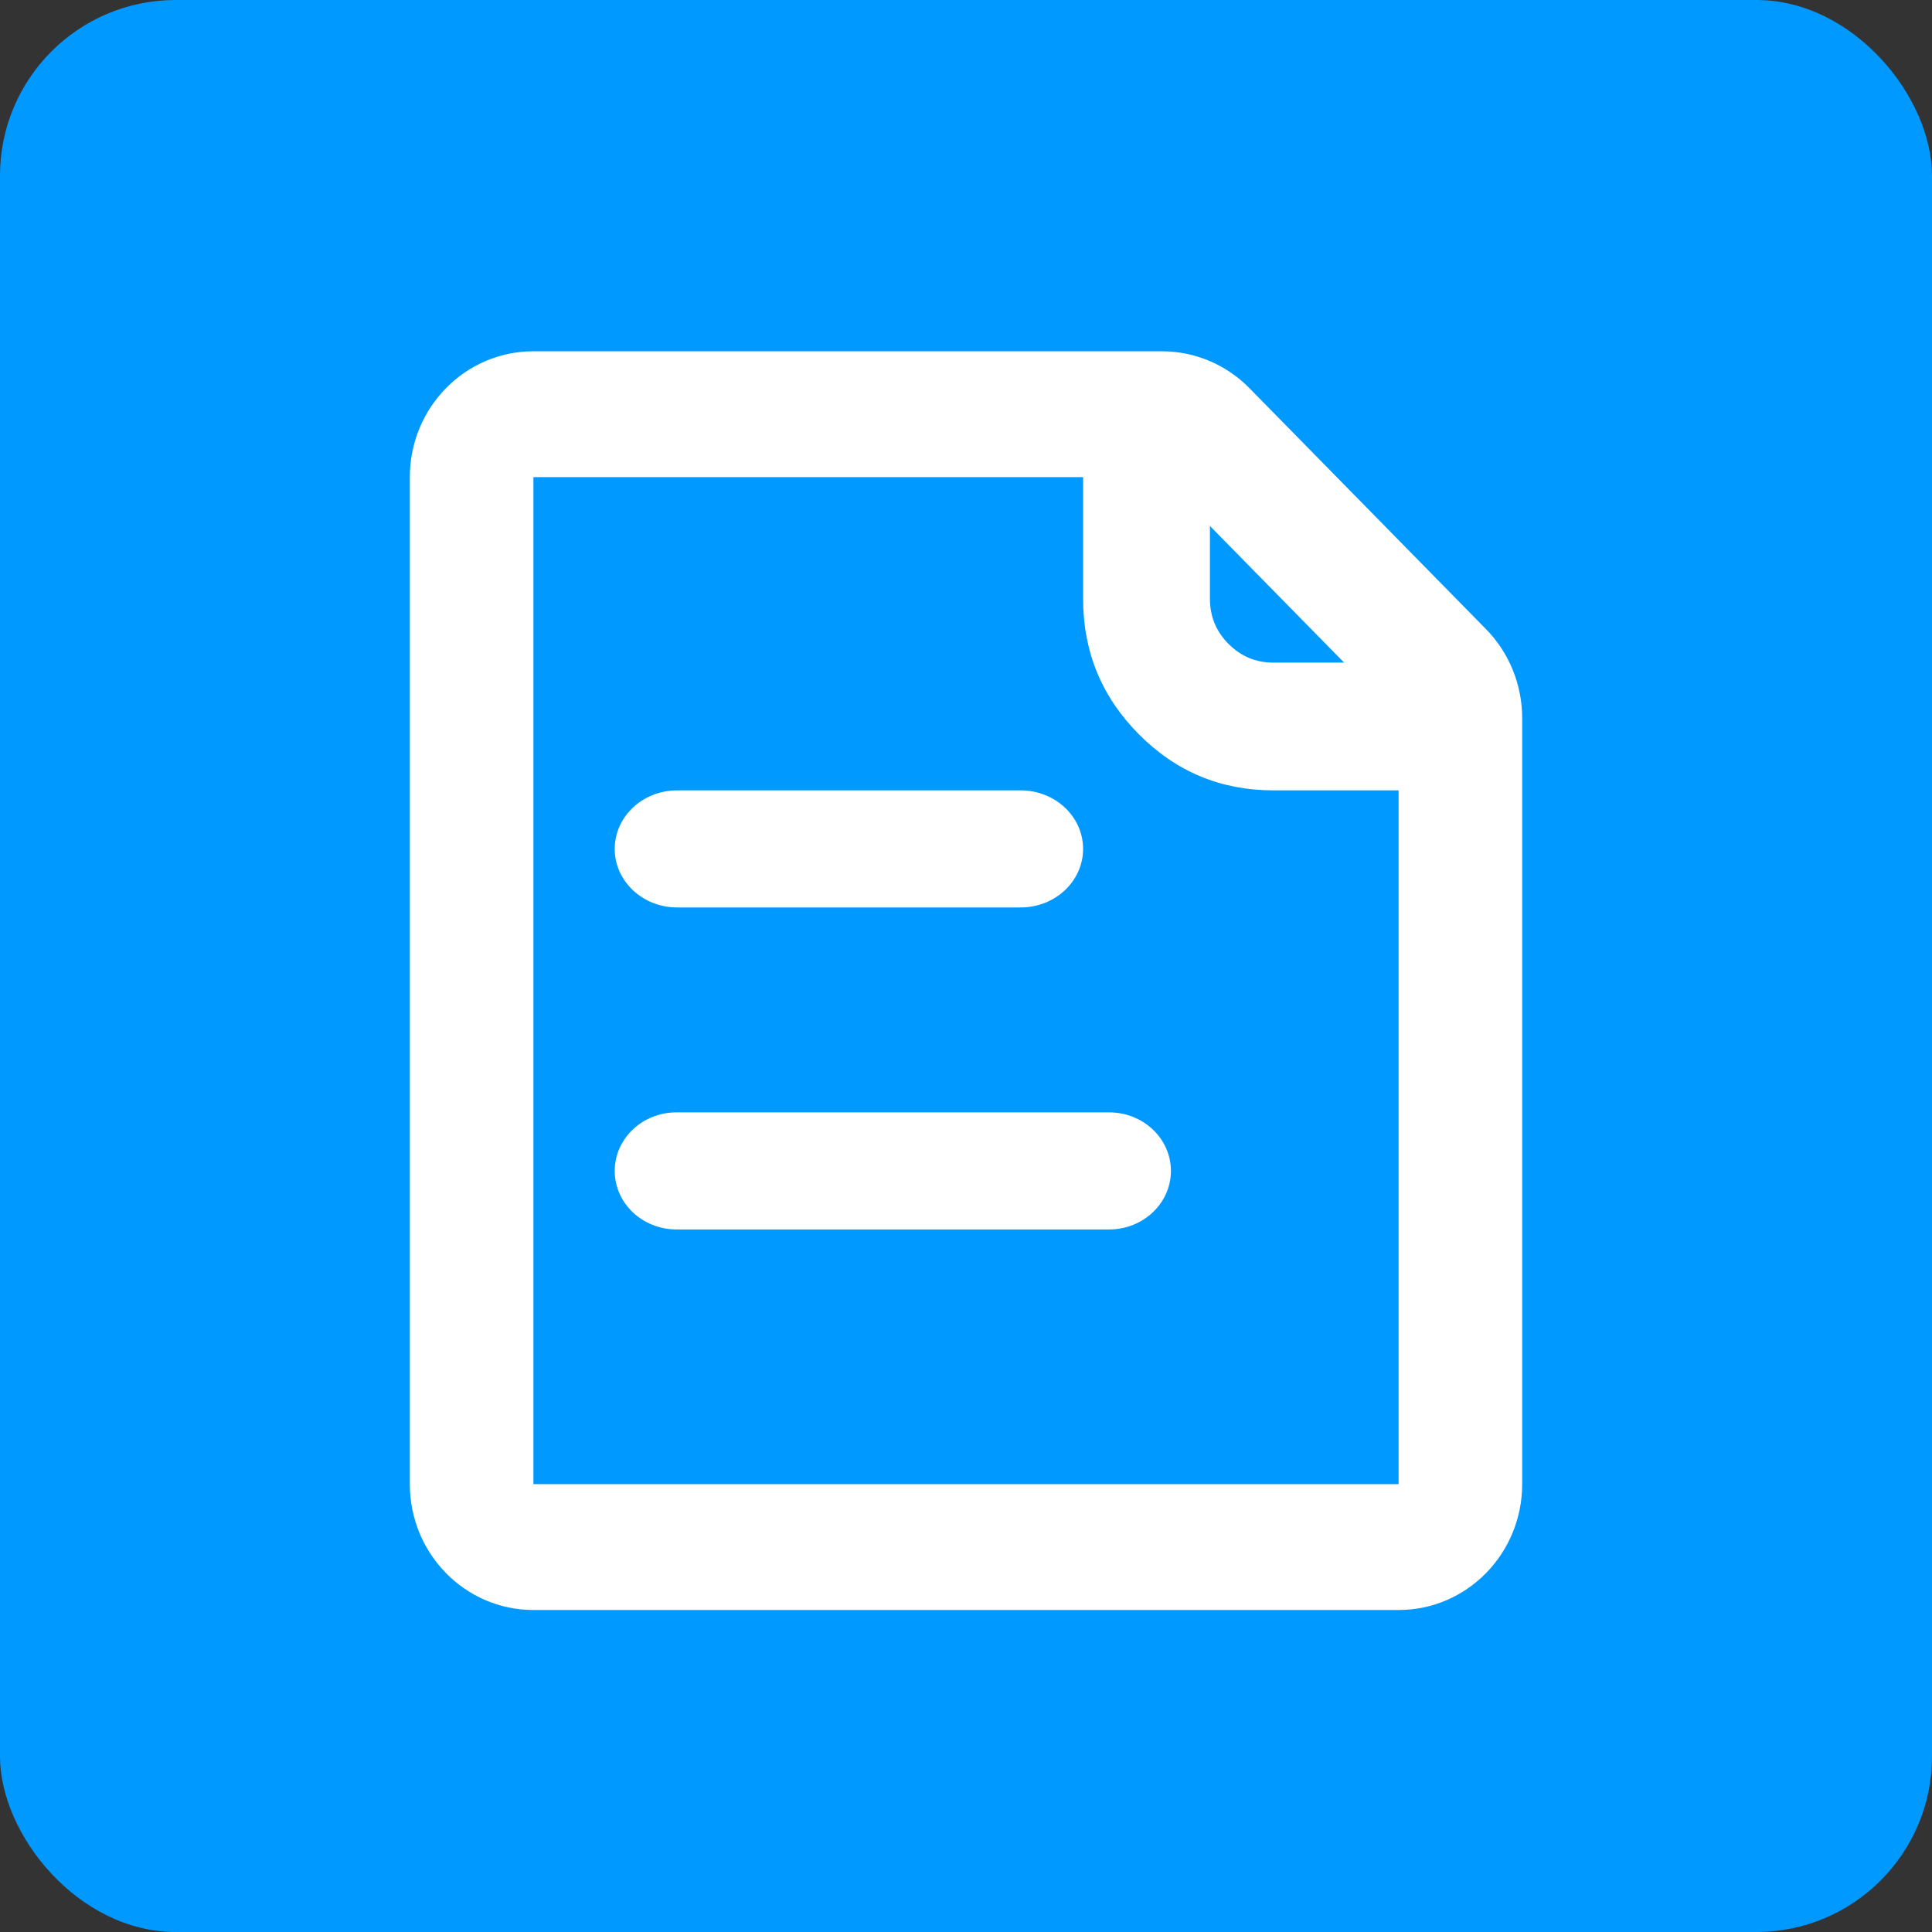 <svg xmlns="http://www.w3.org/2000/svg" xmlns:xlink="http://www.w3.org/1999/xlink" fill="none" version="1.1" width="66" height="66" viewBox="0 0 66 66"><rect x="0" y="0" width="66" height="66" fill="#333333" stroke="none"/><defs><clipPath id="master_svg0_1292_17777"><rect x="0" y="0" width="66" height="66" rx="0"/></clipPath></defs><g clip-path="url(#master_svg0_1292_17777)"><g><rect x="0" y="0" width="66" height="66" rx="6" fill="#0099FF" fill-opacity="1"/></g><g><g><path d="M18.222,55C15.89,55,14,53.075,14,50.7L14,16.3C14,13.925,15.89,12,18.222,12L39.695,12C40.815,12,41.889,12.453,42.681,13.259L50.763,21.491C51.555,22.297,52,23.391,52,24.531L52,50.7C52,53.075,50.11,55,47.778,55L18.222,55ZM47.778,50.7L18.222,50.7L18.222,16.3L39.695,16.3L47.778,24.531L47.778,50.7Z" fill-rule="evenodd" fill="#FFFFFF" fill-opacity="1"/></g><g><path d="M50,27L43.5,27Q40.808,27,38.904,25.083Q37,23.166,37,20.455L37,15L41.333,15L41.333,20.455Q41.333,21.358,41.968,21.997Q42.603,22.636,43.5,22.636L50,22.636L50,27Z" fill-rule="evenodd" fill="#FFFFFF" fill-opacity="1"/></g><g><path d="M23.133,27L34.867,27C36.045,27,37,27.895,37,29C37,30.105,36.045,31,34.867,31L23.133,31C21.955,31,21,30.105,21,29C21,27.895,21.955,27,23.133,27Z" fill-rule="evenodd" fill="#FFFFFF" fill-opacity="1"/></g><g><path d="M23.111,38L37.889,38C39.055,38,40,38.895,40,40C40,41.105,39.055,42,37.889,42L23.111,42C21.945,42,21,41.105,21,40C21,38.895,21.945,38,23.111,38Z" fill-rule="evenodd" fill="#FFFFFF" fill-opacity="1"/></g></g></g></svg>